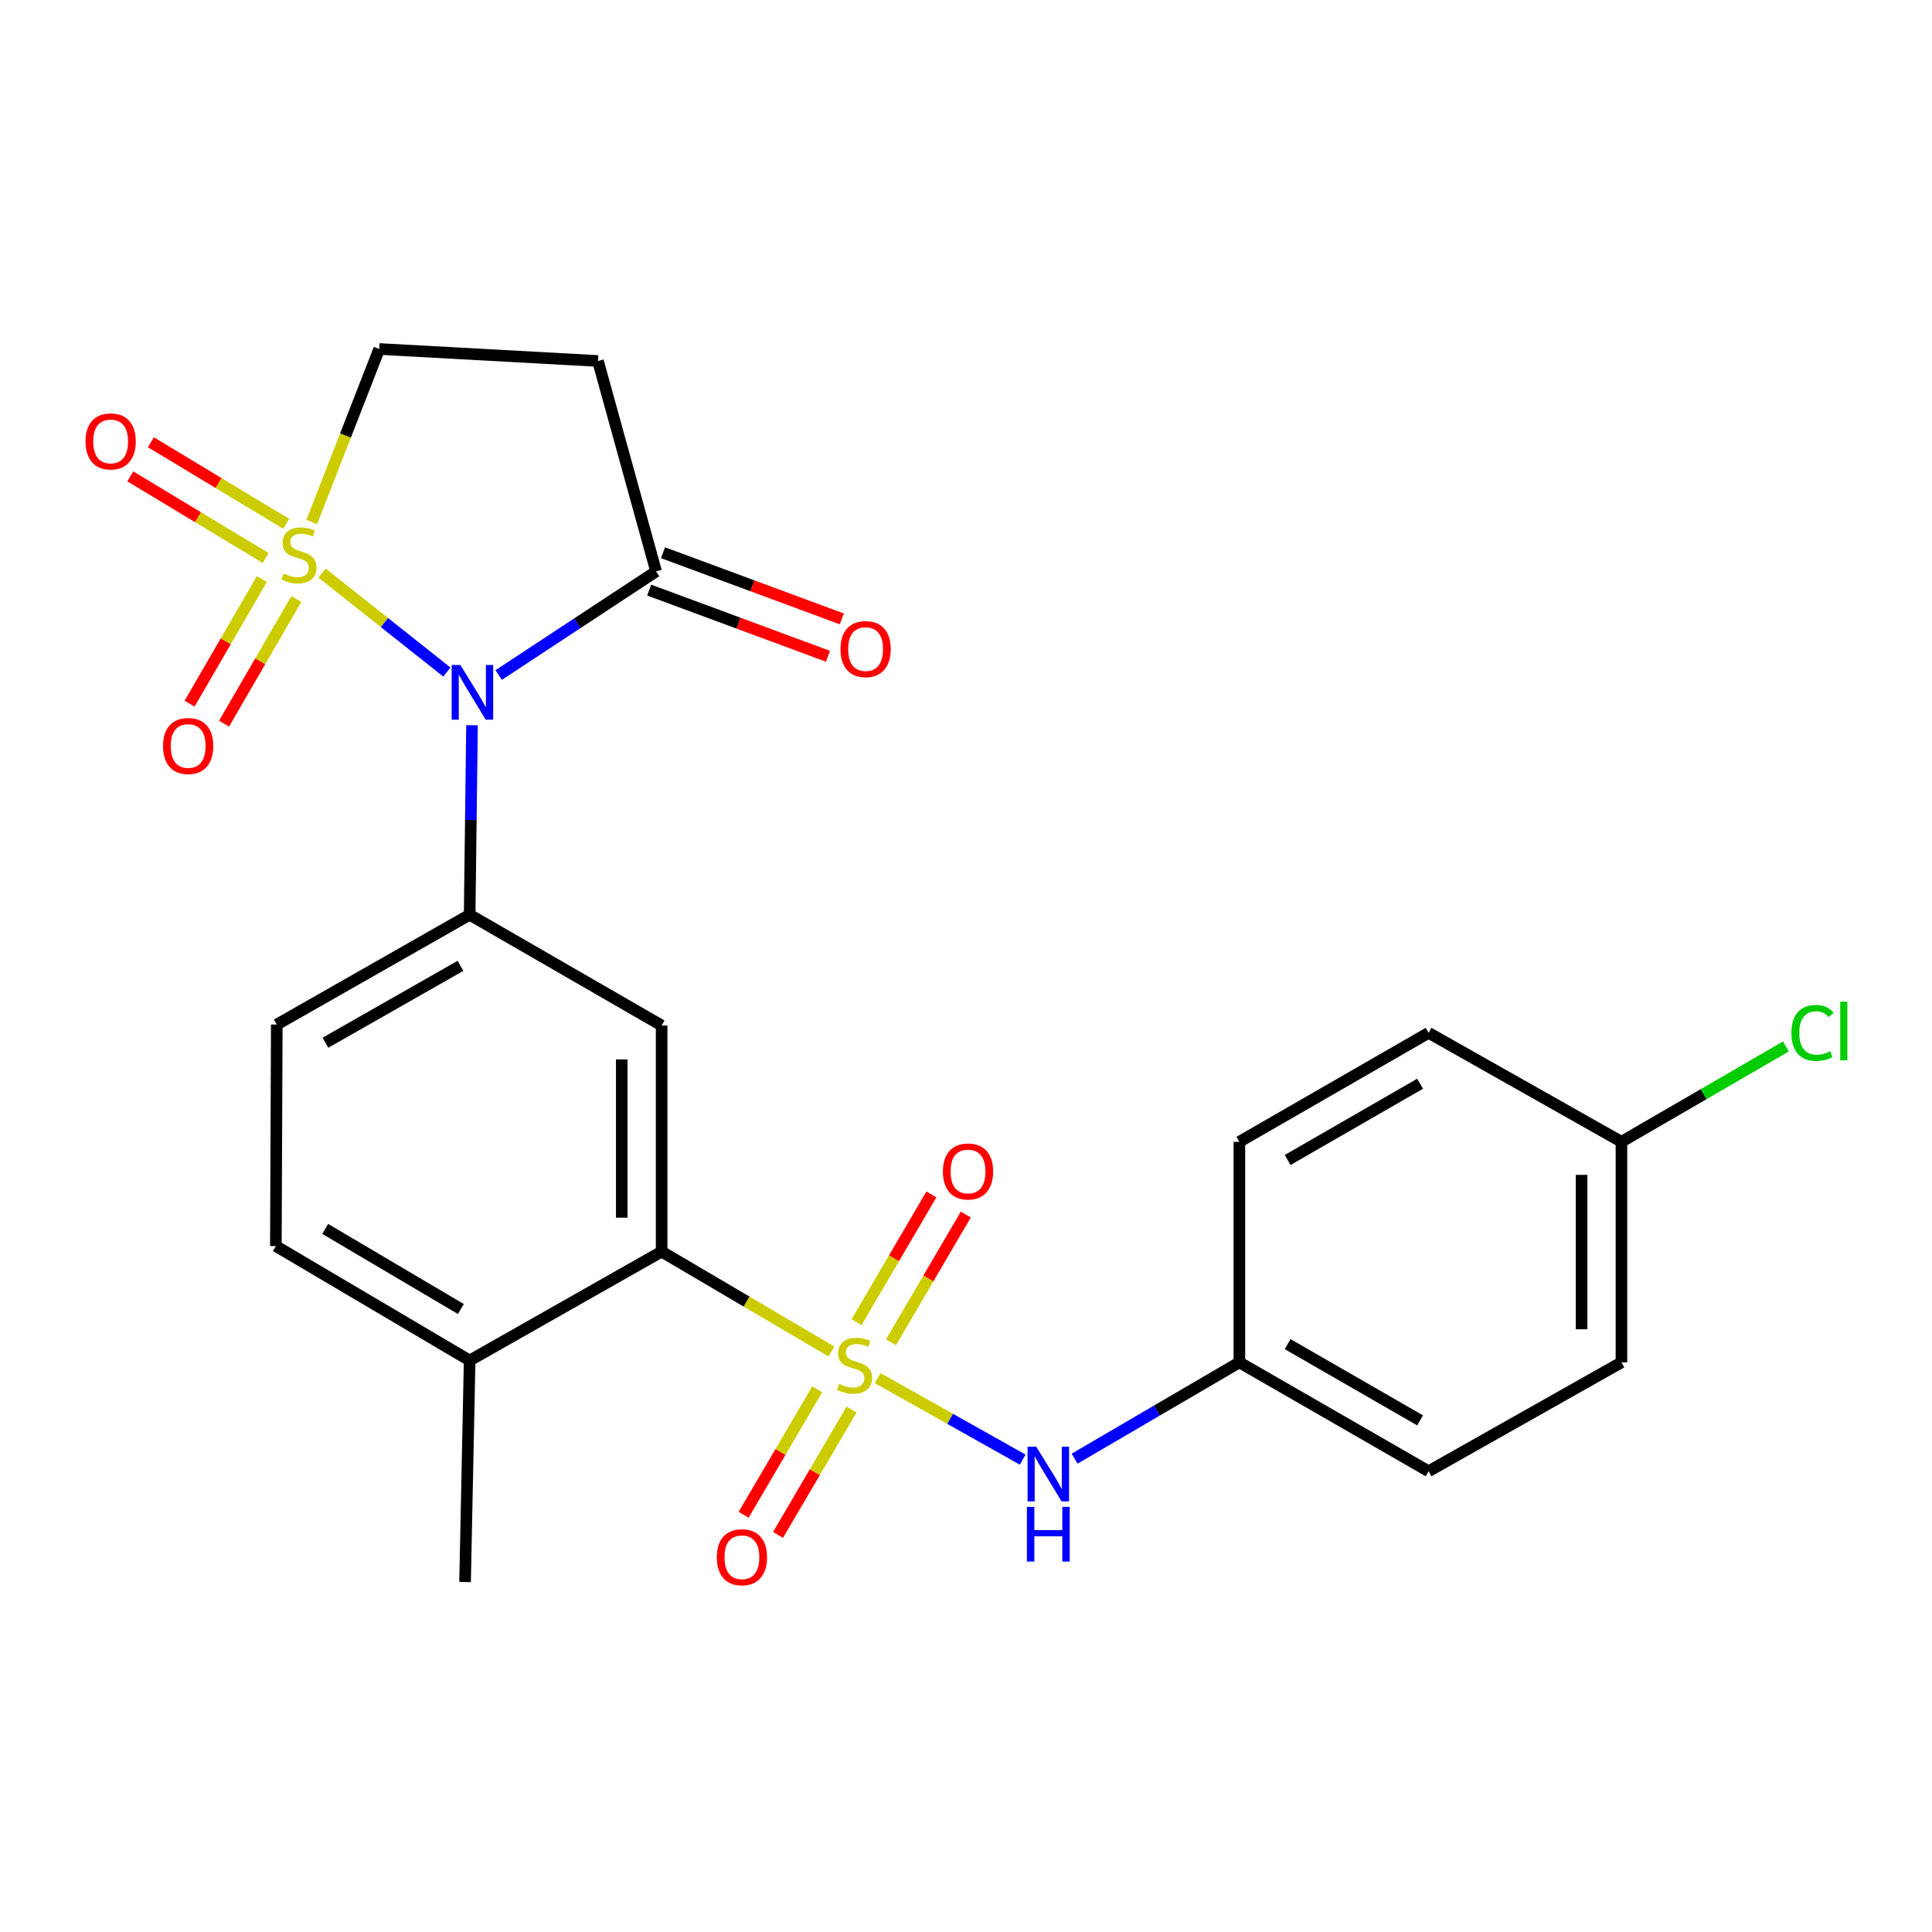 <?xml version='1.0' encoding='iso-8859-1'?>
<svg version='1.1' baseProfile='full'
              xmlns='http://www.w3.org/2000/svg'
                      xmlns:rdkit='http://www.rdkit.org/xml'
                      xmlns:xlink='http://www.w3.org/1999/xlink'
                  xml:space='preserve'
width='1000px' height='1000px' viewBox='0 0 1000 1000'>
<!-- END OF HEADER -->
<rect style='opacity:1.0;fill:#FFFFFF;stroke:none' width='1000' height='1000' x='0' y='0'> </rect>
<path class='bond-0' d='M 166.683,296.624 L 198.992,322.239' style='fill:none;fill-rule:evenodd;stroke:#CCCC00;stroke-width:6px;stroke-linecap:butt;stroke-linejoin:miter;stroke-opacity:1' />
<path class='bond-0' d='M 198.992,322.239 L 231.301,347.853' style='fill:none;fill-rule:evenodd;stroke:#0000FF;stroke-width:6px;stroke-linecap:butt;stroke-linejoin:miter;stroke-opacity:1' />
<path class='bond-8' d='M 161.361,270.176 L 178.826,225.405' style='fill:none;fill-rule:evenodd;stroke:#CCCC00;stroke-width:6px;stroke-linecap:butt;stroke-linejoin:miter;stroke-opacity:1' />
<path class='bond-8' d='M 178.826,225.405 L 196.29,180.633' style='fill:none;fill-rule:evenodd;stroke:#000000;stroke-width:6px;stroke-linecap:butt;stroke-linejoin:miter;stroke-opacity:1' />
<path class='bond-9' d='M 135.528,299.717 L 116.83,331.959' style='fill:none;fill-rule:evenodd;stroke:#CCCC00;stroke-width:6px;stroke-linecap:butt;stroke-linejoin:miter;stroke-opacity:1' />
<path class='bond-9' d='M 116.83,331.959 L 98.132,364.201' style='fill:none;fill-rule:evenodd;stroke:#FF0000;stroke-width:6px;stroke-linecap:butt;stroke-linejoin:miter;stroke-opacity:1' />
<path class='bond-9' d='M 153.376,310.068 L 134.678,342.31' style='fill:none;fill-rule:evenodd;stroke:#CCCC00;stroke-width:6px;stroke-linecap:butt;stroke-linejoin:miter;stroke-opacity:1' />
<path class='bond-9' d='M 134.678,342.31 L 115.98,374.552' style='fill:none;fill-rule:evenodd;stroke:#FF0000;stroke-width:6px;stroke-linecap:butt;stroke-linejoin:miter;stroke-opacity:1' />
<path class='bond-10' d='M 148.139,271.13 L 113.117,250.018' style='fill:none;fill-rule:evenodd;stroke:#CCCC00;stroke-width:6px;stroke-linecap:butt;stroke-linejoin:miter;stroke-opacity:1' />
<path class='bond-10' d='M 113.117,250.018 L 78.096,228.905' style='fill:none;fill-rule:evenodd;stroke:#FF0000;stroke-width:6px;stroke-linecap:butt;stroke-linejoin:miter;stroke-opacity:1' />
<path class='bond-10' d='M 137.487,288.8 L 102.465,267.688' style='fill:none;fill-rule:evenodd;stroke:#CCCC00;stroke-width:6px;stroke-linecap:butt;stroke-linejoin:miter;stroke-opacity:1' />
<path class='bond-10' d='M 102.465,267.688 L 67.443,246.575' style='fill:none;fill-rule:evenodd;stroke:#FF0000;stroke-width:6px;stroke-linecap:butt;stroke-linejoin:miter;stroke-opacity:1' />
<path class='bond-2' d='M 244.312,375.375 L 243.702,424.421' style='fill:none;fill-rule:evenodd;stroke:#0000FF;stroke-width:6px;stroke-linecap:butt;stroke-linejoin:miter;stroke-opacity:1' />
<path class='bond-2' d='M 243.702,424.421 L 243.092,473.467' style='fill:none;fill-rule:evenodd;stroke:#000000;stroke-width:6px;stroke-linecap:butt;stroke-linejoin:miter;stroke-opacity:1' />
<path class='bond-4' d='M 258.11,349.395 L 298.852,322.579' style='fill:none;fill-rule:evenodd;stroke:#0000FF;stroke-width:6px;stroke-linecap:butt;stroke-linejoin:miter;stroke-opacity:1' />
<path class='bond-4' d='M 298.852,322.579 L 339.595,295.763' style='fill:none;fill-rule:evenodd;stroke:#000000;stroke-width:6px;stroke-linecap:butt;stroke-linejoin:miter;stroke-opacity:1' />
<path class='bond-1' d='M 430.323,699.532 L 386.392,673.678' style='fill:none;fill-rule:evenodd;stroke:#CCCC00;stroke-width:6px;stroke-linecap:butt;stroke-linejoin:miter;stroke-opacity:1' />
<path class='bond-1' d='M 386.392,673.678 L 342.46,647.823' style='fill:none;fill-rule:evenodd;stroke:#000000;stroke-width:6px;stroke-linecap:butt;stroke-linejoin:miter;stroke-opacity:1' />
<path class='bond-6' d='M 454.256,713.3 L 491.795,734.397' style='fill:none;fill-rule:evenodd;stroke:#CCCC00;stroke-width:6px;stroke-linecap:butt;stroke-linejoin:miter;stroke-opacity:1' />
<path class='bond-6' d='M 491.795,734.397 L 529.334,755.493' style='fill:none;fill-rule:evenodd;stroke:#0000FF;stroke-width:6px;stroke-linecap:butt;stroke-linejoin:miter;stroke-opacity:1' />
<path class='bond-11' d='M 422.983,719.121 L 403.942,751.583' style='fill:none;fill-rule:evenodd;stroke:#CCCC00;stroke-width:6px;stroke-linecap:butt;stroke-linejoin:miter;stroke-opacity:1' />
<path class='bond-11' d='M 403.942,751.583 L 384.901,784.044' style='fill:none;fill-rule:evenodd;stroke:#FF0000;stroke-width:6px;stroke-linecap:butt;stroke-linejoin:miter;stroke-opacity:1' />
<path class='bond-11' d='M 440.78,729.56 L 421.739,762.022' style='fill:none;fill-rule:evenodd;stroke:#CCCC00;stroke-width:6px;stroke-linecap:butt;stroke-linejoin:miter;stroke-opacity:1' />
<path class='bond-11' d='M 421.739,762.022 L 402.698,794.483' style='fill:none;fill-rule:evenodd;stroke:#FF0000;stroke-width:6px;stroke-linecap:butt;stroke-linejoin:miter;stroke-opacity:1' />
<path class='bond-12' d='M 461.173,694.768 L 480.531,661.713' style='fill:none;fill-rule:evenodd;stroke:#CCCC00;stroke-width:6px;stroke-linecap:butt;stroke-linejoin:miter;stroke-opacity:1' />
<path class='bond-12' d='M 480.531,661.713 L 499.89,628.658' style='fill:none;fill-rule:evenodd;stroke:#FF0000;stroke-width:6px;stroke-linecap:butt;stroke-linejoin:miter;stroke-opacity:1' />
<path class='bond-12' d='M 443.369,684.341 L 462.727,651.286' style='fill:none;fill-rule:evenodd;stroke:#CCCC00;stroke-width:6px;stroke-linecap:butt;stroke-linejoin:miter;stroke-opacity:1' />
<path class='bond-12' d='M 462.727,651.286 L 482.086,618.231' style='fill:none;fill-rule:evenodd;stroke:#FF0000;stroke-width:6px;stroke-linecap:butt;stroke-linejoin:miter;stroke-opacity:1' />
<path class='bond-5' d='M 243.092,473.467 L 342.46,530.791' style='fill:none;fill-rule:evenodd;stroke:#000000;stroke-width:6px;stroke-linecap:butt;stroke-linejoin:miter;stroke-opacity:1' />
<path class='bond-14' d='M 243.092,473.467 L 143.264,530.309' style='fill:none;fill-rule:evenodd;stroke:#000000;stroke-width:6px;stroke-linecap:butt;stroke-linejoin:miter;stroke-opacity:1' />
<path class='bond-14' d='M 238.327,499.923 L 168.448,539.713' style='fill:none;fill-rule:evenodd;stroke:#000000;stroke-width:6px;stroke-linecap:butt;stroke-linejoin:miter;stroke-opacity:1' />
<path class='bond-3' d='M 342.46,647.823 L 342.46,530.791' style='fill:none;fill-rule:evenodd;stroke:#000000;stroke-width:6px;stroke-linecap:butt;stroke-linejoin:miter;stroke-opacity:1' />
<path class='bond-3' d='M 321.828,630.268 L 321.828,548.346' style='fill:none;fill-rule:evenodd;stroke:#000000;stroke-width:6px;stroke-linecap:butt;stroke-linejoin:miter;stroke-opacity:1' />
<path class='bond-26' d='M 342.46,647.823 L 243.092,704.196' style='fill:none;fill-rule:evenodd;stroke:#000000;stroke-width:6px;stroke-linecap:butt;stroke-linejoin:miter;stroke-opacity:1' />
<path class='bond-15' d='M 336.014,305.438 L 382.287,322.563' style='fill:none;fill-rule:evenodd;stroke:#000000;stroke-width:6px;stroke-linecap:butt;stroke-linejoin:miter;stroke-opacity:1' />
<path class='bond-15' d='M 382.287,322.563 L 428.559,339.687' style='fill:none;fill-rule:evenodd;stroke:#FF0000;stroke-width:6px;stroke-linecap:butt;stroke-linejoin:miter;stroke-opacity:1' />
<path class='bond-15' d='M 343.175,286.088 L 389.448,303.213' style='fill:none;fill-rule:evenodd;stroke:#000000;stroke-width:6px;stroke-linecap:butt;stroke-linejoin:miter;stroke-opacity:1' />
<path class='bond-15' d='M 389.448,303.213 L 435.72,320.337' style='fill:none;fill-rule:evenodd;stroke:#FF0000;stroke-width:6px;stroke-linecap:butt;stroke-linejoin:miter;stroke-opacity:1' />
<path class='bond-25' d='M 339.595,295.763 L 309.506,186.846' style='fill:none;fill-rule:evenodd;stroke:#000000;stroke-width:6px;stroke-linecap:butt;stroke-linejoin:miter;stroke-opacity:1' />
<path class='bond-17' d='M 556.212,755.001 L 598.853,730.074' style='fill:none;fill-rule:evenodd;stroke:#0000FF;stroke-width:6px;stroke-linecap:butt;stroke-linejoin:miter;stroke-opacity:1' />
<path class='bond-17' d='M 598.853,730.074 L 641.495,705.148' style='fill:none;fill-rule:evenodd;stroke:#000000;stroke-width:6px;stroke-linecap:butt;stroke-linejoin:miter;stroke-opacity:1' />
<path class='bond-7' d='M 309.506,186.846 L 196.29,180.633' style='fill:none;fill-rule:evenodd;stroke:#000000;stroke-width:6px;stroke-linecap:butt;stroke-linejoin:miter;stroke-opacity:1' />
<path class='bond-13' d='M 243.092,704.196 L 142.783,644.958' style='fill:none;fill-rule:evenodd;stroke:#000000;stroke-width:6px;stroke-linecap:butt;stroke-linejoin:miter;stroke-opacity:1' />
<path class='bond-13' d='M 238.537,677.545 L 168.321,636.078' style='fill:none;fill-rule:evenodd;stroke:#000000;stroke-width:6px;stroke-linecap:butt;stroke-linejoin:miter;stroke-opacity:1' />
<path class='bond-24' d='M 243.092,704.196 L 240.719,818.845' style='fill:none;fill-rule:evenodd;stroke:#000000;stroke-width:6px;stroke-linecap:butt;stroke-linejoin:miter;stroke-opacity:1' />
<path class='bond-16' d='M 143.264,530.309 L 142.783,644.958' style='fill:none;fill-rule:evenodd;stroke:#000000;stroke-width:6px;stroke-linecap:butt;stroke-linejoin:miter;stroke-opacity:1' />
<path class='bond-20' d='M 641.495,705.148 L 641.495,590.992' style='fill:none;fill-rule:evenodd;stroke:#000000;stroke-width:6px;stroke-linecap:butt;stroke-linejoin:miter;stroke-opacity:1' />
<path class='bond-21' d='M 641.495,705.148 L 739.431,761.52' style='fill:none;fill-rule:evenodd;stroke:#000000;stroke-width:6px;stroke-linecap:butt;stroke-linejoin:miter;stroke-opacity:1' />
<path class='bond-21' d='M 666.479,695.722 L 735.034,735.183' style='fill:none;fill-rule:evenodd;stroke:#000000;stroke-width:6px;stroke-linecap:butt;stroke-linejoin:miter;stroke-opacity:1' />
<path class='bond-18' d='M 839.259,590.992 L 839.259,705.148' style='fill:none;fill-rule:evenodd;stroke:#000000;stroke-width:6px;stroke-linecap:butt;stroke-linejoin:miter;stroke-opacity:1' />
<path class='bond-18' d='M 818.626,608.115 L 818.626,688.024' style='fill:none;fill-rule:evenodd;stroke:#000000;stroke-width:6px;stroke-linecap:butt;stroke-linejoin:miter;stroke-opacity:1' />
<path class='bond-19' d='M 839.259,590.992 L 881.813,566.318' style='fill:none;fill-rule:evenodd;stroke:#000000;stroke-width:6px;stroke-linecap:butt;stroke-linejoin:miter;stroke-opacity:1' />
<path class='bond-19' d='M 881.813,566.318 L 924.368,541.645' style='fill:none;fill-rule:evenodd;stroke:#00CC00;stroke-width:6px;stroke-linecap:butt;stroke-linejoin:miter;stroke-opacity:1' />
<path class='bond-27' d='M 839.259,590.992 L 739.431,534.596' style='fill:none;fill-rule:evenodd;stroke:#000000;stroke-width:6px;stroke-linecap:butt;stroke-linejoin:miter;stroke-opacity:1' />
<path class='bond-22' d='M 641.495,590.992 L 739.431,534.596' style='fill:none;fill-rule:evenodd;stroke:#000000;stroke-width:6px;stroke-linecap:butt;stroke-linejoin:miter;stroke-opacity:1' />
<path class='bond-22' d='M 666.482,600.413 L 735.037,560.936' style='fill:none;fill-rule:evenodd;stroke:#000000;stroke-width:6px;stroke-linecap:butt;stroke-linejoin:miter;stroke-opacity:1' />
<path class='bond-23' d='M 739.431,761.52 L 839.259,705.148' style='fill:none;fill-rule:evenodd;stroke:#000000;stroke-width:6px;stroke-linecap:butt;stroke-linejoin:miter;stroke-opacity:1' />
<path  class='atom-0' d='M 146.738 296.874
Q 147.058 296.994, 148.378 297.554
Q 149.698 298.114, 151.138 298.474
Q 152.618 298.794, 154.058 298.794
Q 156.738 298.794, 158.298 297.514
Q 159.858 296.194, 159.858 293.914
Q 159.858 292.354, 159.058 291.394
Q 158.298 290.434, 157.098 289.914
Q 155.898 289.394, 153.898 288.794
Q 151.378 288.034, 149.858 287.314
Q 148.378 286.594, 147.298 285.074
Q 146.258 283.554, 146.258 280.994
Q 146.258 277.434, 148.658 275.234
Q 151.098 273.034, 155.898 273.034
Q 159.178 273.034, 162.898 274.594
L 161.978 277.674
Q 158.578 276.274, 156.018 276.274
Q 153.258 276.274, 151.738 277.434
Q 150.218 278.554, 150.258 280.514
Q 150.258 282.034, 151.018 282.954
Q 151.818 283.874, 152.938 284.394
Q 154.098 284.914, 156.018 285.514
Q 158.578 286.314, 160.098 287.114
Q 161.618 287.914, 162.698 289.554
Q 163.818 291.154, 163.818 293.914
Q 163.818 297.834, 161.178 299.954
Q 158.578 302.034, 154.218 302.034
Q 151.698 302.034, 149.778 301.474
Q 147.898 300.954, 145.658 300.034
L 146.738 296.874
' fill='#CCCC00'/>
<path  class='atom-1' d='M 238.264 344.177
L 247.544 359.177
Q 248.464 360.657, 249.944 363.337
Q 251.424 366.017, 251.504 366.177
L 251.504 344.177
L 255.264 344.177
L 255.264 372.497
L 251.384 372.497
L 241.424 356.097
Q 240.264 354.177, 239.024 351.977
Q 237.824 349.777, 237.464 349.097
L 237.464 372.497
L 233.784 372.497
L 233.784 344.177
L 238.264 344.177
' fill='#0000FF'/>
<path  class='atom-2' d='M 434.299 716.3
Q 434.619 716.42, 435.939 716.98
Q 437.259 717.54, 438.699 717.9
Q 440.179 718.22, 441.619 718.22
Q 444.299 718.22, 445.859 716.94
Q 447.419 715.62, 447.419 713.34
Q 447.419 711.78, 446.619 710.82
Q 445.859 709.86, 444.659 709.34
Q 443.459 708.82, 441.459 708.22
Q 438.939 707.46, 437.419 706.74
Q 435.939 706.02, 434.859 704.5
Q 433.819 702.98, 433.819 700.42
Q 433.819 696.86, 436.219 694.66
Q 438.659 692.46, 443.459 692.46
Q 446.739 692.46, 450.459 694.02
L 449.539 697.1
Q 446.139 695.7, 443.579 695.7
Q 440.819 695.7, 439.299 696.86
Q 437.779 697.98, 437.819 699.94
Q 437.819 701.46, 438.579 702.38
Q 439.379 703.3, 440.499 703.82
Q 441.659 704.34, 443.579 704.94
Q 446.139 705.74, 447.659 706.54
Q 449.179 707.34, 450.259 708.98
Q 451.379 710.58, 451.379 713.34
Q 451.379 717.26, 448.739 719.38
Q 446.139 721.46, 441.779 721.46
Q 439.259 721.46, 437.339 720.9
Q 435.459 720.38, 433.219 719.46
L 434.299 716.3
' fill='#CCCC00'/>
<path  class='atom-7' d='M 536.348 748.793
L 545.628 763.793
Q 546.548 765.273, 548.028 767.953
Q 549.508 770.633, 549.588 770.793
L 549.588 748.793
L 553.348 748.793
L 553.348 777.113
L 549.468 777.113
L 539.508 760.713
Q 538.348 758.793, 537.108 756.593
Q 535.908 754.393, 535.548 753.713
L 535.548 777.113
L 531.868 777.113
L 531.868 748.793
L 536.348 748.793
' fill='#0000FF'/>
<path  class='atom-7' d='M 531.528 779.945
L 535.368 779.945
L 535.368 791.985
L 549.848 791.985
L 549.848 779.945
L 553.688 779.945
L 553.688 808.265
L 549.848 808.265
L 549.848 795.185
L 535.368 795.185
L 535.368 808.265
L 531.528 808.265
L 531.528 779.945
' fill='#0000FF'/>
<path  class='atom-10' d='M 84.391 386.122
Q 84.391 379.322, 87.751 375.522
Q 91.111 371.722, 97.391 371.722
Q 103.671 371.722, 107.031 375.522
Q 110.391 379.322, 110.391 386.122
Q 110.391 393.002, 106.991 396.922
Q 103.591 400.802, 97.391 400.802
Q 91.151 400.802, 87.751 396.922
Q 84.391 393.042, 84.391 386.122
M 97.391 397.602
Q 101.711 397.602, 104.031 394.722
Q 106.391 391.802, 106.391 386.122
Q 106.391 380.562, 104.031 377.762
Q 101.711 374.922, 97.391 374.922
Q 93.071 374.922, 90.711 377.722
Q 88.391 380.522, 88.391 386.122
Q 88.391 391.842, 90.711 394.722
Q 93.071 397.602, 97.391 397.602
' fill='#FF0000'/>
<path  class='atom-11' d='M 44.272 228.477
Q 44.272 221.677, 47.632 217.877
Q 50.992 214.077, 57.272 214.077
Q 63.552 214.077, 66.912 217.877
Q 70.272 221.677, 70.272 228.477
Q 70.272 235.357, 66.872 239.277
Q 63.472 243.157, 57.272 243.157
Q 51.032 243.157, 47.632 239.277
Q 44.272 235.397, 44.272 228.477
M 57.272 239.957
Q 61.592 239.957, 63.912 237.077
Q 66.272 234.157, 66.272 228.477
Q 66.272 222.917, 63.912 220.117
Q 61.592 217.277, 57.272 217.277
Q 52.952 217.277, 50.592 220.077
Q 48.272 222.877, 48.272 228.477
Q 48.272 234.197, 50.592 237.077
Q 52.952 239.957, 57.272 239.957
' fill='#FF0000'/>
<path  class='atom-12' d='M 371.012 806.029
Q 371.012 799.229, 374.372 795.429
Q 377.732 791.629, 384.012 791.629
Q 390.292 791.629, 393.652 795.429
Q 397.012 799.229, 397.012 806.029
Q 397.012 812.909, 393.612 816.829
Q 390.212 820.709, 384.012 820.709
Q 377.772 820.709, 374.372 816.829
Q 371.012 812.949, 371.012 806.029
M 384.012 817.509
Q 388.332 817.509, 390.652 814.629
Q 393.012 811.709, 393.012 806.029
Q 393.012 800.469, 390.652 797.669
Q 388.332 794.829, 384.012 794.829
Q 379.692 794.829, 377.332 797.629
Q 375.012 800.429, 375.012 806.029
Q 375.012 811.749, 377.332 814.629
Q 379.692 817.509, 384.012 817.509
' fill='#FF0000'/>
<path  class='atom-13' d='M 488.045 606.352
Q 488.045 599.552, 491.405 595.752
Q 494.765 591.952, 501.045 591.952
Q 507.325 591.952, 510.685 595.752
Q 514.045 599.552, 514.045 606.352
Q 514.045 613.232, 510.645 617.152
Q 507.245 621.032, 501.045 621.032
Q 494.805 621.032, 491.405 617.152
Q 488.045 613.272, 488.045 606.352
M 501.045 617.832
Q 505.365 617.832, 507.685 614.952
Q 510.045 612.032, 510.045 606.352
Q 510.045 600.792, 507.685 597.992
Q 505.365 595.152, 501.045 595.152
Q 496.725 595.152, 494.365 597.952
Q 492.045 600.752, 492.045 606.352
Q 492.045 612.072, 494.365 614.952
Q 496.725 617.832, 501.045 617.832
' fill='#FF0000'/>
<path  class='atom-16' d='M 435.03 335.973
Q 435.03 329.173, 438.39 325.373
Q 441.75 321.573, 448.03 321.573
Q 454.31 321.573, 457.67 325.373
Q 461.03 329.173, 461.03 335.973
Q 461.03 342.853, 457.63 346.773
Q 454.23 350.653, 448.03 350.653
Q 441.79 350.653, 438.39 346.773
Q 435.03 342.893, 435.03 335.973
M 448.03 347.453
Q 452.35 347.453, 454.67 344.573
Q 457.03 341.653, 457.03 335.973
Q 457.03 330.413, 454.67 327.613
Q 452.35 324.773, 448.03 324.773
Q 443.71 324.773, 441.35 327.573
Q 439.03 330.373, 439.03 335.973
Q 439.03 341.693, 441.35 344.573
Q 443.71 347.453, 448.03 347.453
' fill='#FF0000'/>
<path  class='atom-20' d='M 927.226 534.636
Q 927.226 527.596, 930.506 523.916
Q 933.826 520.196, 940.106 520.196
Q 945.946 520.196, 949.066 524.316
L 946.426 526.476
Q 944.146 523.476, 940.106 523.476
Q 935.826 523.476, 933.546 526.356
Q 931.306 529.196, 931.306 534.636
Q 931.306 540.236, 933.626 543.116
Q 935.986 545.996, 940.546 545.996
Q 943.666 545.996, 947.306 544.116
L 948.426 547.116
Q 946.946 548.076, 944.706 548.636
Q 942.466 549.196, 939.986 549.196
Q 933.826 549.196, 930.506 545.436
Q 927.226 541.676, 927.226 534.636
' fill='#00CC00'/>
<path  class='atom-20' d='M 952.506 518.476
L 956.186 518.476
L 956.186 548.836
L 952.506 548.836
L 952.506 518.476
' fill='#00CC00'/>
</svg>
